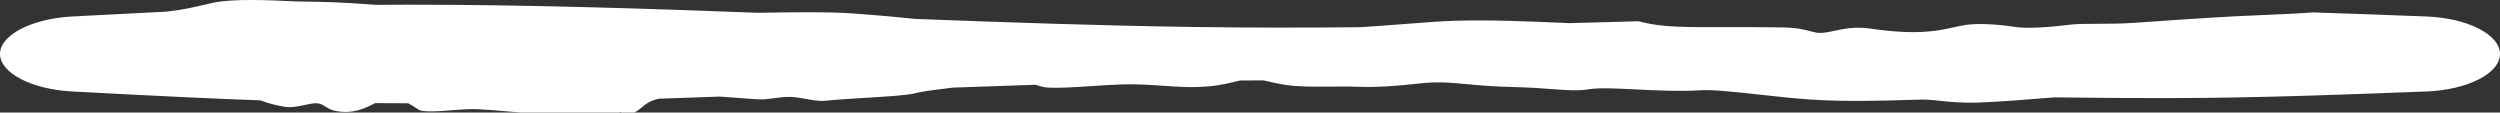 <?xml version="1.0" encoding="UTF-8"?> <svg xmlns="http://www.w3.org/2000/svg" width="1200" height="54" viewBox="0 0 1200 54" fill="none"><rect x="0" y="0" width="1200" height="54" fill="#333333" stroke="none"/><path d="M102.113 1.369C111.604 -0.76 129.904 0.109 139.97 0.587C140.155 0.595 140.34 0.602 140.524 0.61C142.913 0.723 145.173 0.753 147.821 0.785C154.135 0.861 162.665 0.965 180.469 2.322C185.649 2.272 190.83 2.245 196.01 2.245C251.952 2.245 307.893 4.016 363.835 6.136C364.542 6.125 365.261 6.114 365.987 6.102C380.018 5.883 397.416 5.611 408.348 6.388C422.247 7.376 431.686 8.292 439.439 9.083C483.873 10.789 528.307 12.314 572.74 12.944C586.666 13.141 600.594 13.249 614.52 13.249C627.344 13.249 640.171 13.182 652.995 13.055C660.464 12.591 667.564 12.041 674.149 11.531C683.401 10.814 691.638 10.177 698.442 9.97C714.835 9.469 733.431 10.259 747.24 10.846C749.496 10.942 751.627 11.033 753.598 11.111C764.565 10.82 775.535 10.509 786.502 10.191C787.234 10.368 787.972 10.553 788.722 10.742C798.082 13.102 809.589 13.072 827.701 13.028C835.588 13.009 844.73 12.988 855.492 13.159C862.426 13.269 865.989 14.205 868.9 14.968C869.756 15.193 870.559 15.403 871.371 15.572C874.158 16.154 877.094 15.525 880.563 14.784C885.064 13.821 890.464 12.665 897.597 13.709C920.326 17.037 930.341 14.78 937.917 13.072C940.139 12.57 942.153 12.118 944.215 11.866C950.902 11.051 960.429 11.859 967.63 12.967C973.339 13.847 984.762 12.975 993.425 11.866C996.701 11.447 1001.13 11.437 1006.35 11.427C1011.75 11.416 1017.99 11.407 1024.68 10.936C1041.56 9.748 1050.54 9.172 1057.75 8.711C1059.81 8.579 1061.73 8.46 1063.64 8.335C1069.69 7.94 1077.2 7.615 1084.79 7.287C1093.89 6.895 1103.12 6.497 1110.14 5.965C1128.34 6.528 1146.55 7.224 1164.75 7.918C1174.1 8.279 1183.07 10.31 1189.68 13.659C1196.29 17.01 1200 21.38 1200 25.909C1200 30.437 1196.29 34.807 1189.68 38.158C1183.07 41.507 1174.1 43.541 1164.75 43.902C1145.91 44.621 1127.08 45.34 1108.24 45.913C1085.3 46.611 1062.35 47.091 1039.41 47.091C1023.36 47.091 1007.31 46.983 991.255 46.789C989.603 46.769 987.95 46.747 986.298 46.725C972.813 47.84 959.355 48.855 949.873 49.216C942.044 49.515 936.337 48.92 931.448 48.411C928.085 48.06 925.108 47.75 922.096 47.8C920.479 47.826 918.269 47.895 915.605 47.977C904.726 48.315 886.25 48.888 869.394 47.8C861.915 47.317 853.226 46.365 844.931 45.456C833.07 44.157 822.01 42.946 816.426 43.318C806.621 43.972 795.376 43.418 785.44 42.929C775.963 42.461 767.674 42.053 762.959 42.808C757.327 43.709 752.523 43.342 745.381 42.798C740.428 42.42 734.349 41.959 726.086 41.774C716.548 41.56 709.799 40.928 704.063 40.391C695.991 39.635 689.917 39.066 680.864 40.112C670.808 41.274 660.298 42.013 652.02 41.646C648.25 41.479 643.937 41.52 639.45 41.562C633.509 41.619 627.261 41.677 621.556 41.26C616.855 40.917 612.969 40.037 609.531 39.259C608.458 39.017 607.428 38.785 606.432 38.581C602.687 38.593 598.942 38.609 595.198 38.635C594.592 38.776 593.954 38.933 593.289 39.095C589.951 39.906 585.846 40.902 580.765 41.398C572.722 42.183 565.665 41.691 558.22 41.169C552.424 40.763 546.393 40.34 539.479 40.491C534.765 40.595 529.396 40.955 524.075 41.31C516.172 41.839 508.368 42.36 502.945 42.029C500.913 41.905 499.166 41.353 497.438 40.804C497.43 40.8 497.423 40.797 497.415 40.794C497.298 40.756 497.18 40.72 497.063 40.683C483.857 41.103 470.649 41.567 457.443 42.056C456.299 42.198 455.142 42.338 453.996 42.475C448.396 43.149 442.955 43.803 439.407 44.731C435.563 45.738 425.896 46.323 415.709 46.94C409.038 47.344 402.141 47.762 396.51 48.32C393.219 48.646 390.096 48.077 386.884 47.491C383.886 46.944 380.809 46.382 377.444 46.521C375.759 46.59 373.939 46.826 371.997 47.078C370.287 47.3 368.479 47.535 366.586 47.679C364.828 47.812 360.911 47.502 355.888 47.108C352.785 46.864 349.258 46.589 345.557 46.363C335.773 46.717 325.988 47.057 316.205 47.373C314.164 47.872 312.393 48.519 310.991 49.35C309.985 49.947 309.129 50.66 308.249 51.388C307.052 52.38 305.813 53.404 304.106 54.221C302.772 54.86 301.198 55.114 300.142 54.849C299.65 54.726 299.272 54.493 298.929 54.282C298.536 54.041 298.185 53.826 297.757 53.832C297.448 53.837 297.127 54.008 296.732 54.215C296.1 54.545 295.28 54.972 294.031 54.987C289.383 55.043 284.1 54.907 278.925 54.772C273.17 54.622 267.545 54.477 263.063 54.604C258.043 54.747 250.889 54.112 243.723 53.48C238.723 53.038 233.717 52.599 229.422 52.419C225.213 52.242 220.83 52.593 216.586 52.936C211.492 53.347 206.592 53.744 202.428 53.188C201.586 53.075 200.54 52.387 199.228 51.526C198.298 50.916 197.228 50.218 196.01 49.575C190.709 49.575 185.408 49.547 180.107 49.495C179.92 49.588 179.728 49.683 179.535 49.78C179.532 49.782 179.529 49.785 179.526 49.787C175.172 51.976 169.214 54.971 160.844 53.184C158.717 52.73 157.377 51.891 156.171 51.136C154.986 50.395 153.926 49.732 152.376 49.592C150.615 49.434 148.536 49.889 146.269 50.385C143.087 51.08 139.532 51.856 135.965 51.133C135.721 51.084 135.459 51.03 135.187 50.975C132.601 50.461 128.774 49.7 124.965 48.169C113.665 47.76 102.363 47.282 91.063 46.759C72.227 45.888 53.386 44.895 34.552 43.902C25.389 43.414 16.601 41.328 10.121 37.99C3.641 34.648 0 30.352 0 25.909C0.001 21.466 3.642 17.172 10.121 13.83C16.601 10.492 25.388 8.407 34.552 7.918C49.494 7.131 64.441 6.342 79.385 5.616C80.169 5.523 80.955 5.434 81.738 5.35C87.564 4.728 92.969 3.477 98.378 2.225C99.62 1.937 100.865 1.649 102.113 1.369Z" fill="white"></path></svg> 
